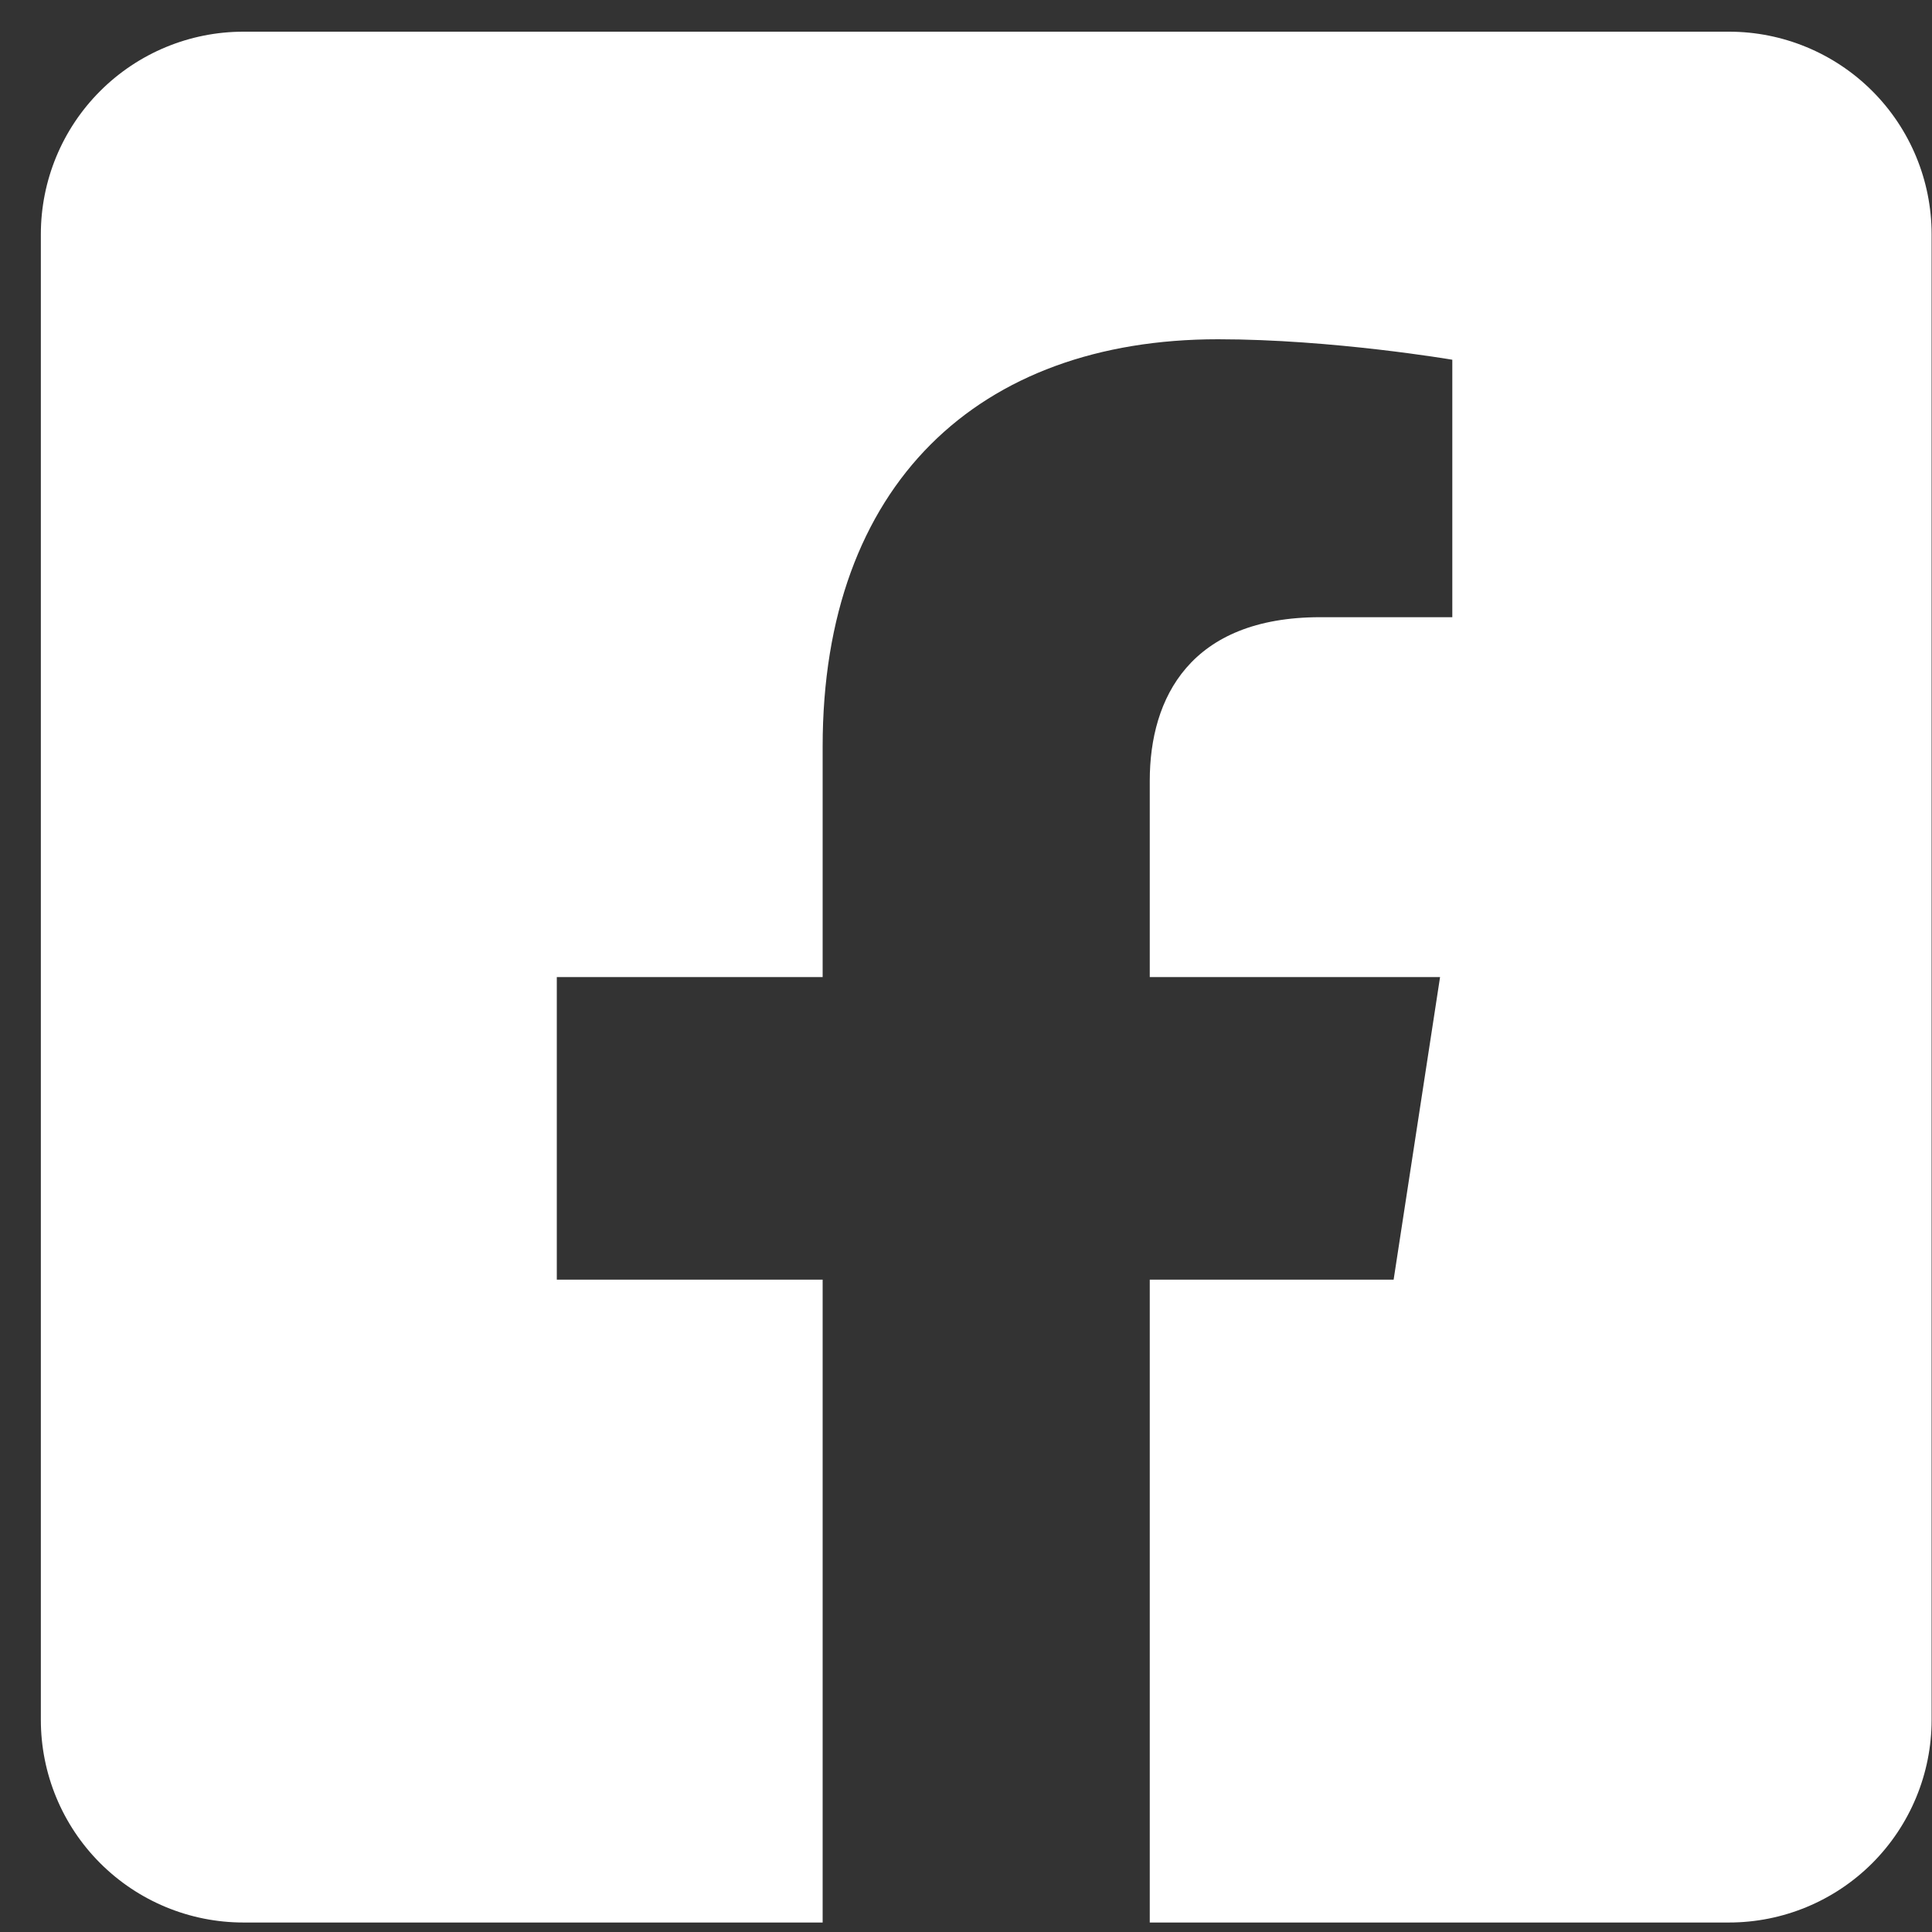 <svg width="35" height="35" viewBox="0 0 35 35" fill="none" xmlns="http://www.w3.org/2000/svg">
<rect x="0" y="0" width="35" height="35" fill="#333333" stroke="none"/>
<path d="M31.323 0.574H4.41C3.436 0.574 2.503 0.961 1.815 1.649C1.126 2.337 0.74 3.271 0.74 4.244L0.74 31.157C0.74 32.131 1.126 33.064 1.815 33.753C2.503 34.441 3.436 34.828 4.41 34.828H14.903V23.182H10.087V17.701H14.903V13.523C14.903 8.771 17.733 6.146 22.065 6.146C24.14 6.146 26.31 6.517 26.31 6.517V11.181H23.919C21.564 11.181 20.829 12.642 20.829 14.142V17.701H26.088L25.247 23.182H20.829V34.828H31.323C32.296 34.828 33.23 34.441 33.918 33.753C34.606 33.064 34.993 32.131 34.993 31.157V4.244C34.993 3.271 34.606 2.337 33.918 1.649C33.23 0.961 32.296 0.574 31.323 0.574Z" fill="white"/>
</svg>
